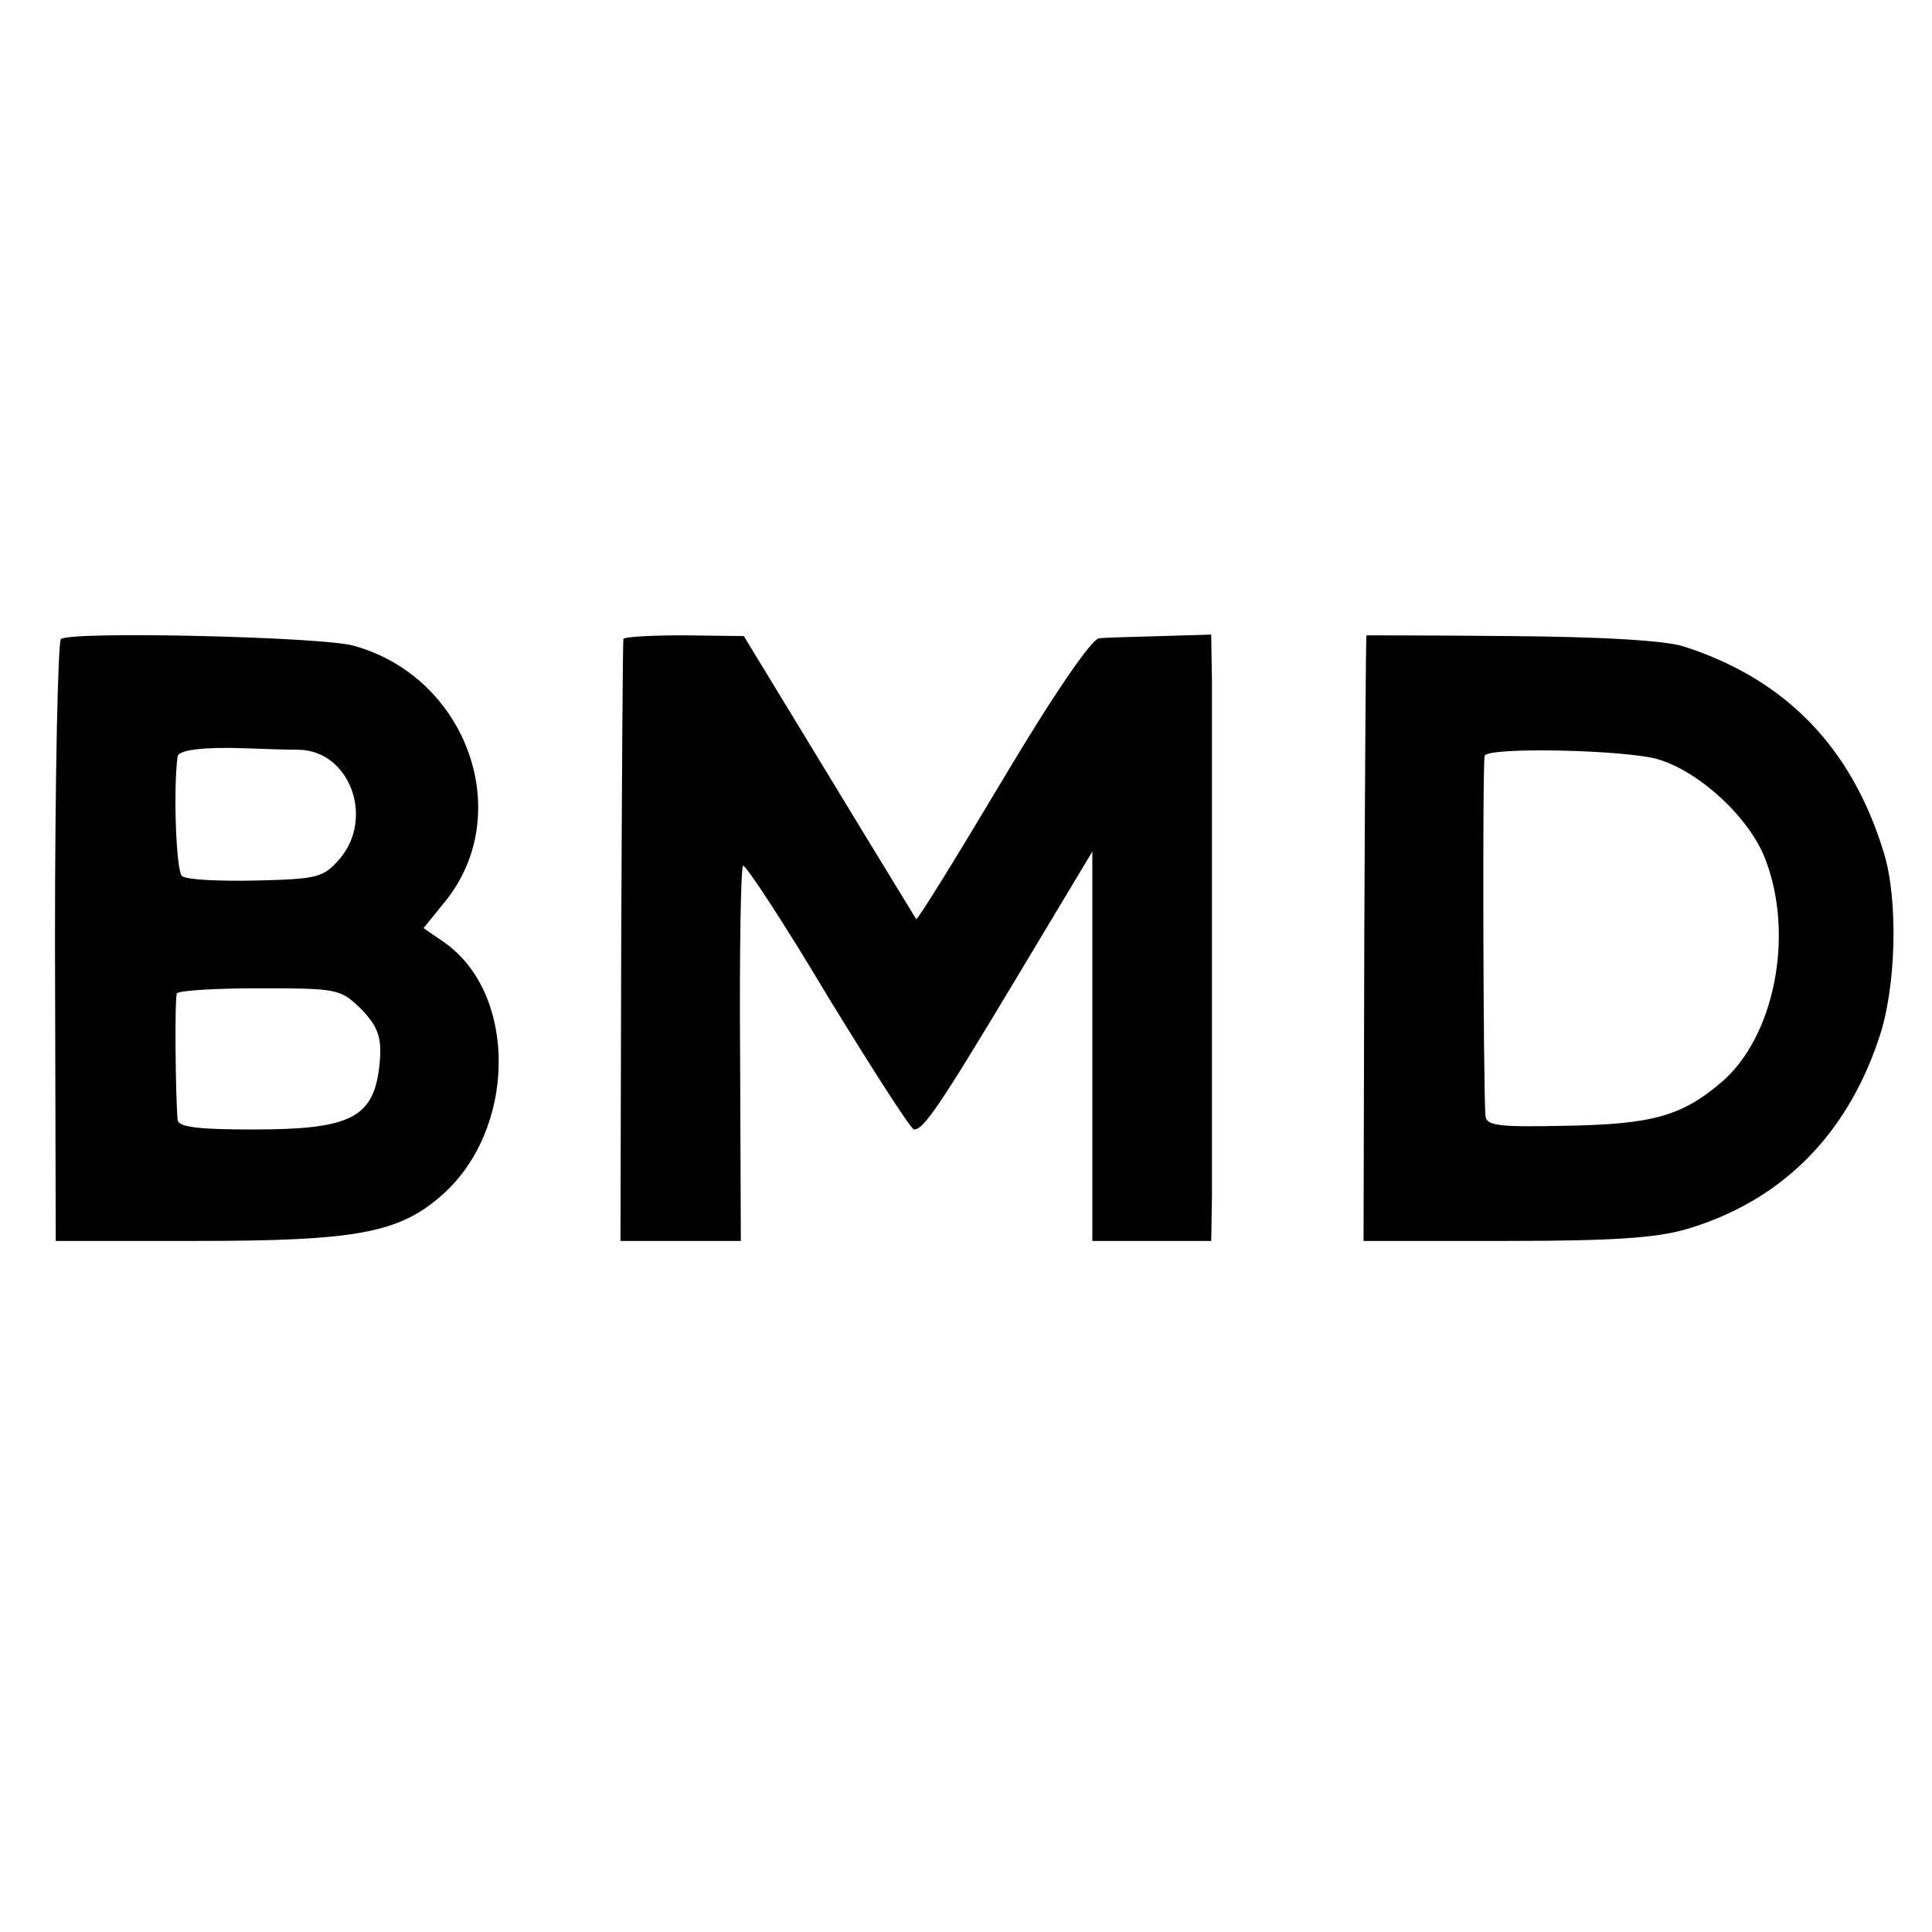 <?xml version="1.0" standalone="no"?>
<!DOCTYPE svg PUBLIC "-//W3C//DTD SVG 20010904//EN"
 "http://www.w3.org/TR/2001/REC-SVG-20010904/DTD/svg10.dtd">
<svg version="1.0" xmlns="http://www.w3.org/2000/svg"
 width="260pt" height="260pt" viewBox="0 0 260 260"
 preserveAspectRatio="xMidYMid meet">
<g transform="translate(0,260) scale(0.1,-0.1)"
fill="#000000" stroke="none">
<path d="M82 1740 c-4 -3 -8 -186 -8 -407 l1 -403 190 0 c215 0 272 11 329 61
101 88 103 270 5 340 l-29 20 30 37 c94 118 28 301 -124 343 -41 12 -380 20
-394 9z m321 -149 c68 -2 101 -92 54 -147 -22 -25 -29 -27 -113 -29 -49 -1
-93 1 -99 6 -8 6 -12 117 -6 161 1 9 37 13 91 11 25 -1 58 -2 73 -2z m81 -347
c25 -25 30 -40 27 -74 -7 -74 -37 -90 -170 -90 -74 0 -101 3 -102 13 -3 37 -4
163 -1 170 2 4 52 7 111 7 104 0 109 -1 135 -26z"/>
<path d="M839 1740 c-1 -3 -2 -186 -3 -407 l-1 -403 81 0 81 0 -1 251 c-1 138
1 252 4 254 3 2 55 -77 114 -176 60 -98 112 -179 116 -179 13 0 33 29 138 204
l102 170 0 -262 0 -262 80 0 80 0 1 60 c0 33 0 188 0 345 0 157 0 313 0 348
l-1 63 -67 -2 c-38 -1 -75 -2 -84 -3 -10 -1 -61 -75 -130 -191 -62 -104 -114
-188 -116 -187 -1 2 -54 88 -117 192 l-115 189 -81 1 c-44 0 -81 -2 -81 -5z"/>
<path d="M1839 1745 c-1 0 -2 -183 -3 -407 l-1 -408 191 0 c145 0 203 4 244
16 125 37 214 124 258 255 24 68 27 188 7 252 -43 141 -132 233 -269 277 -25
8 -108 13 -233 14 -106 1 -194 1 -194 1z m393 -167 c56 -17 123 -79 144 -135
39 -102 12 -239 -60 -300 -53 -45 -93 -56 -208 -58 -93 -2 -108 0 -109 14 -3
47 -4 477 -1 484 5 12 191 8 234 -5z"/>
</g>
</svg>
